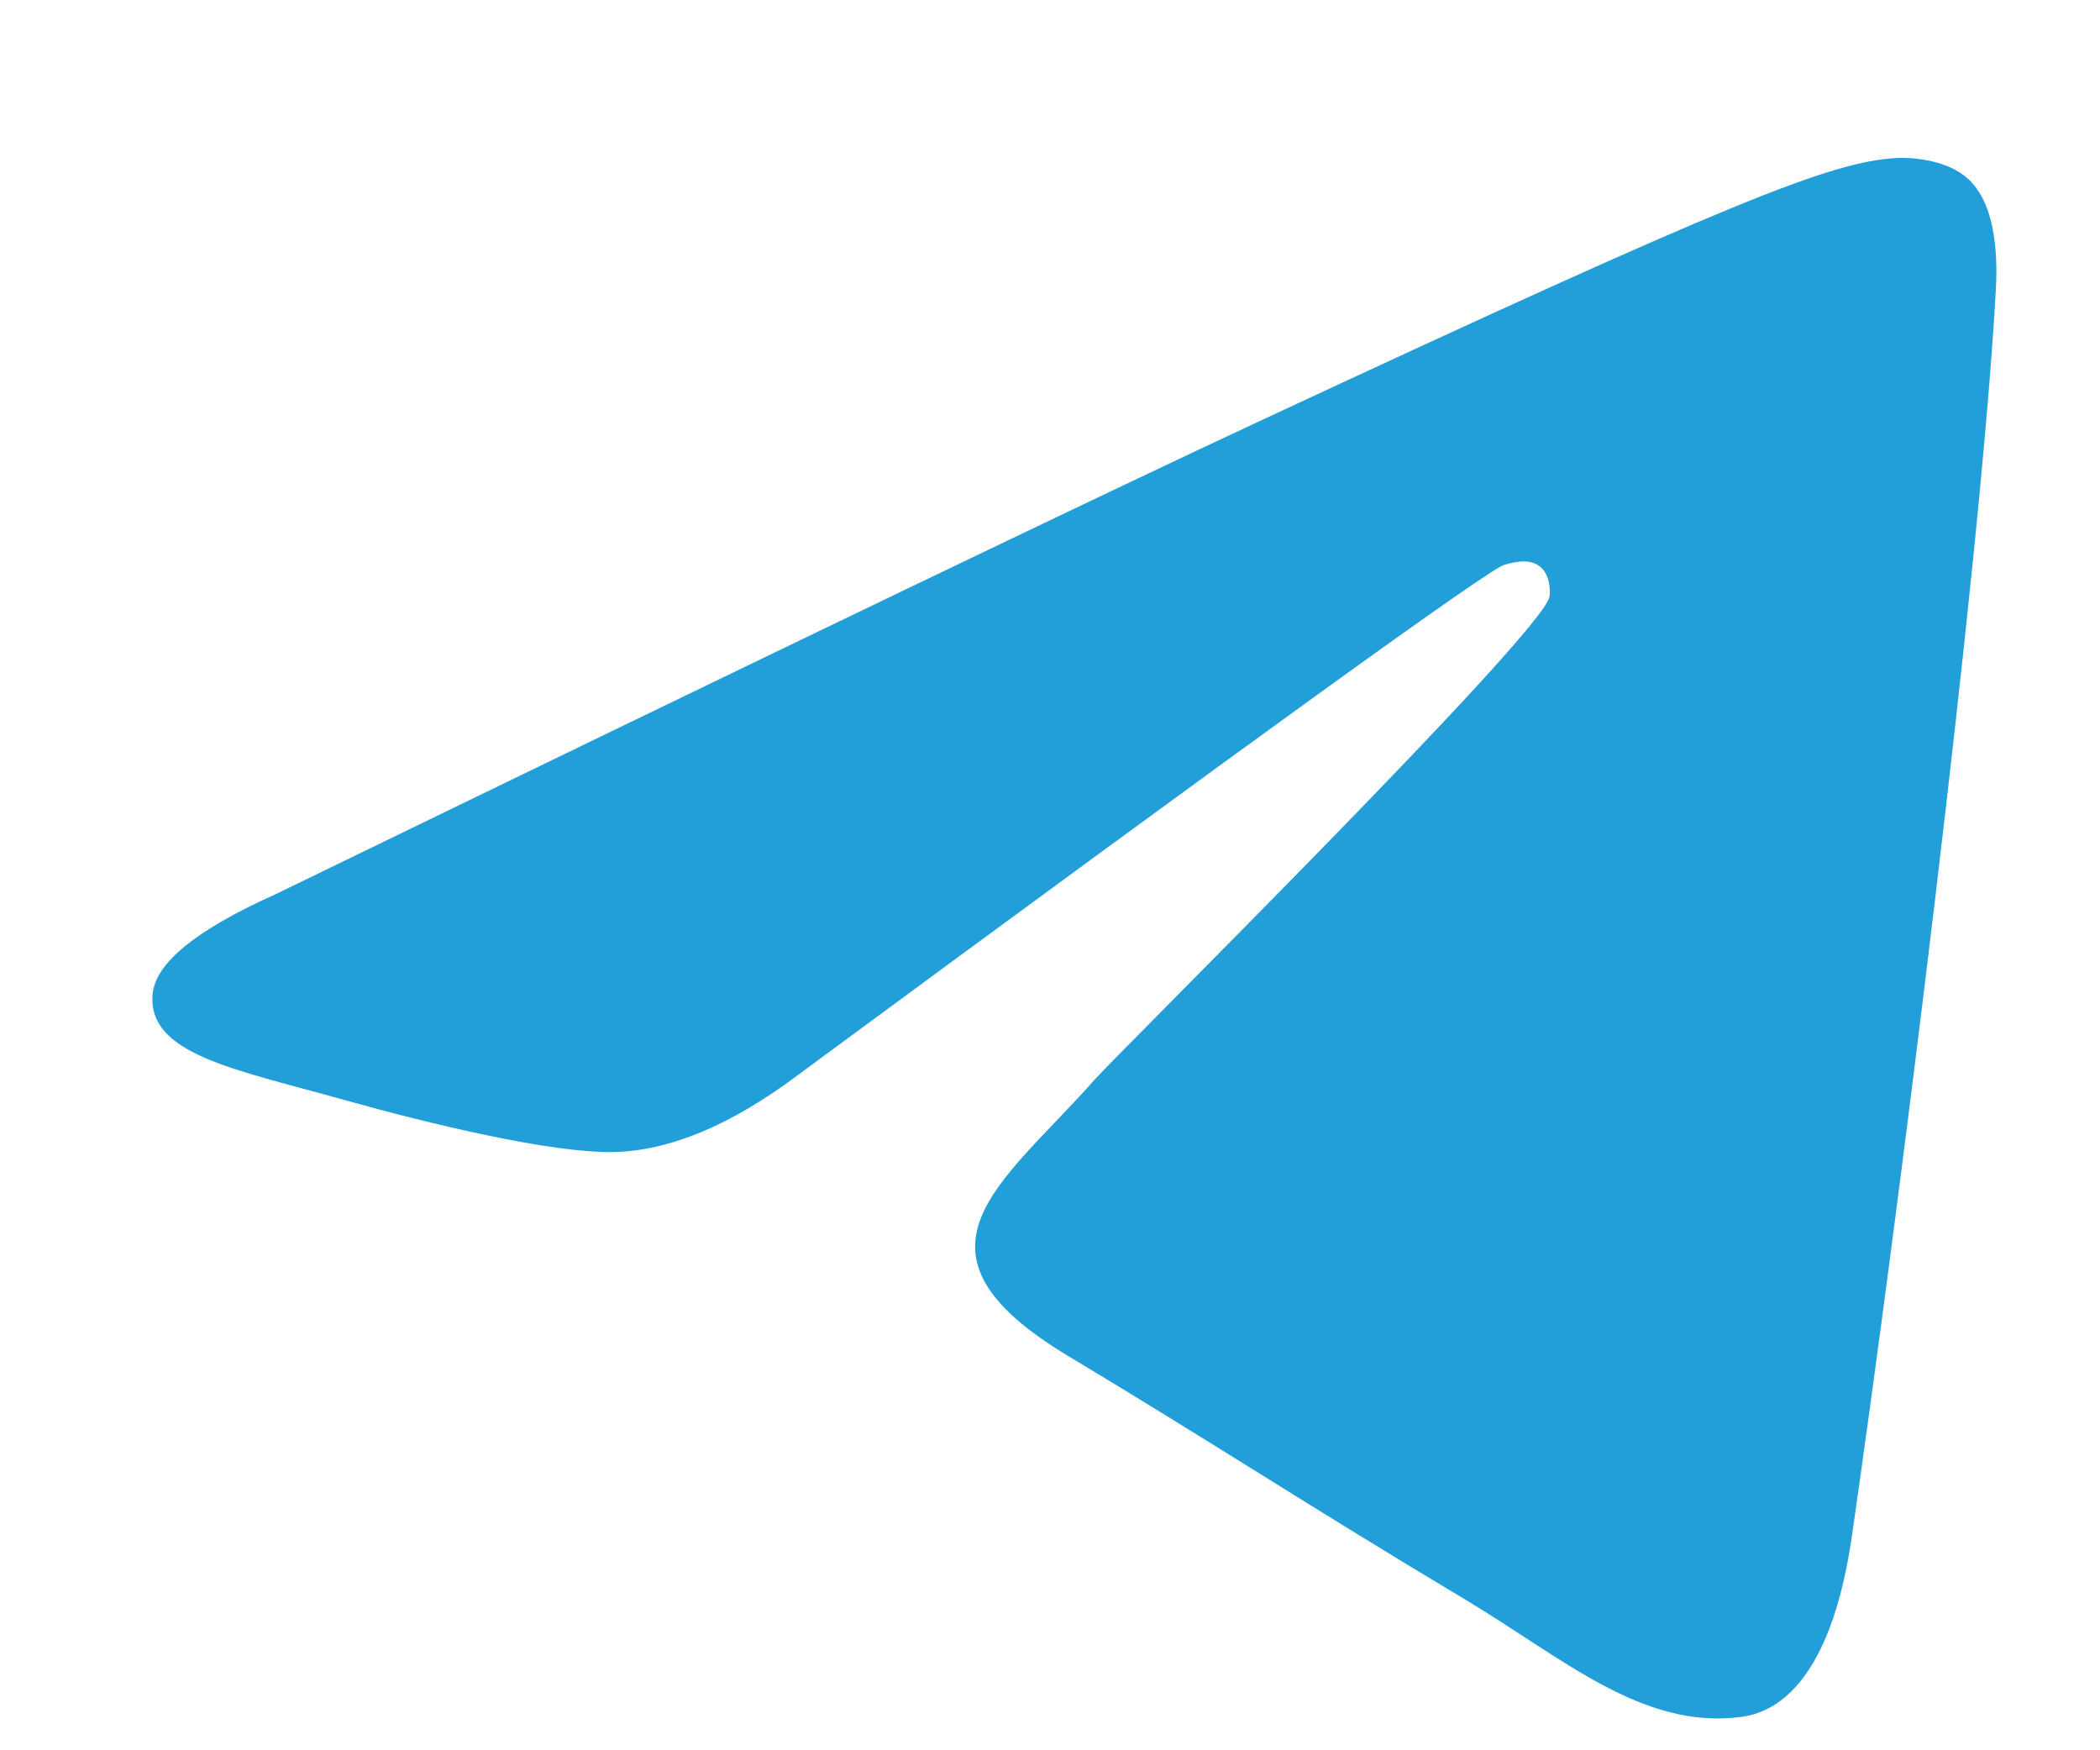 <svg width="12" height="10" viewBox="0 0 12 10" fill="none" xmlns="http://www.w3.org/2000/svg">
<path fill-rule="evenodd" clip-rule="evenodd" d="M1.581 5.106C4.399 3.737 6.278 2.834 7.219 2.396C9.905 1.145 10.465 0.924 10.835 0.903C10.916 0.898 11.099 0.91 11.221 1.001C11.402 1.136 11.416 1.444 11.405 1.649C11.321 3.211 10.837 7.015 10.583 8.771C10.476 9.515 10.214 9.773 9.953 9.809C9.383 9.885 8.931 9.472 8.363 9.133C7.473 8.601 6.969 8.267 6.105 7.748C5.106 7.148 5.722 6.77 6.252 6.172C6.39 6.015 8.814 3.62 8.854 3.41C8.859 3.384 8.861 3.287 8.801 3.238C8.741 3.189 8.657 3.21 8.596 3.227C8.51 3.25 7.164 4.222 4.558 6.143C4.177 6.429 3.826 6.575 3.507 6.582C3.156 6.589 2.472 6.426 1.962 6.283C1.338 6.108 0.843 6.023 0.872 5.681C0.887 5.502 1.123 5.311 1.581 5.106Z" fill="#229ED9"/>
</svg>
